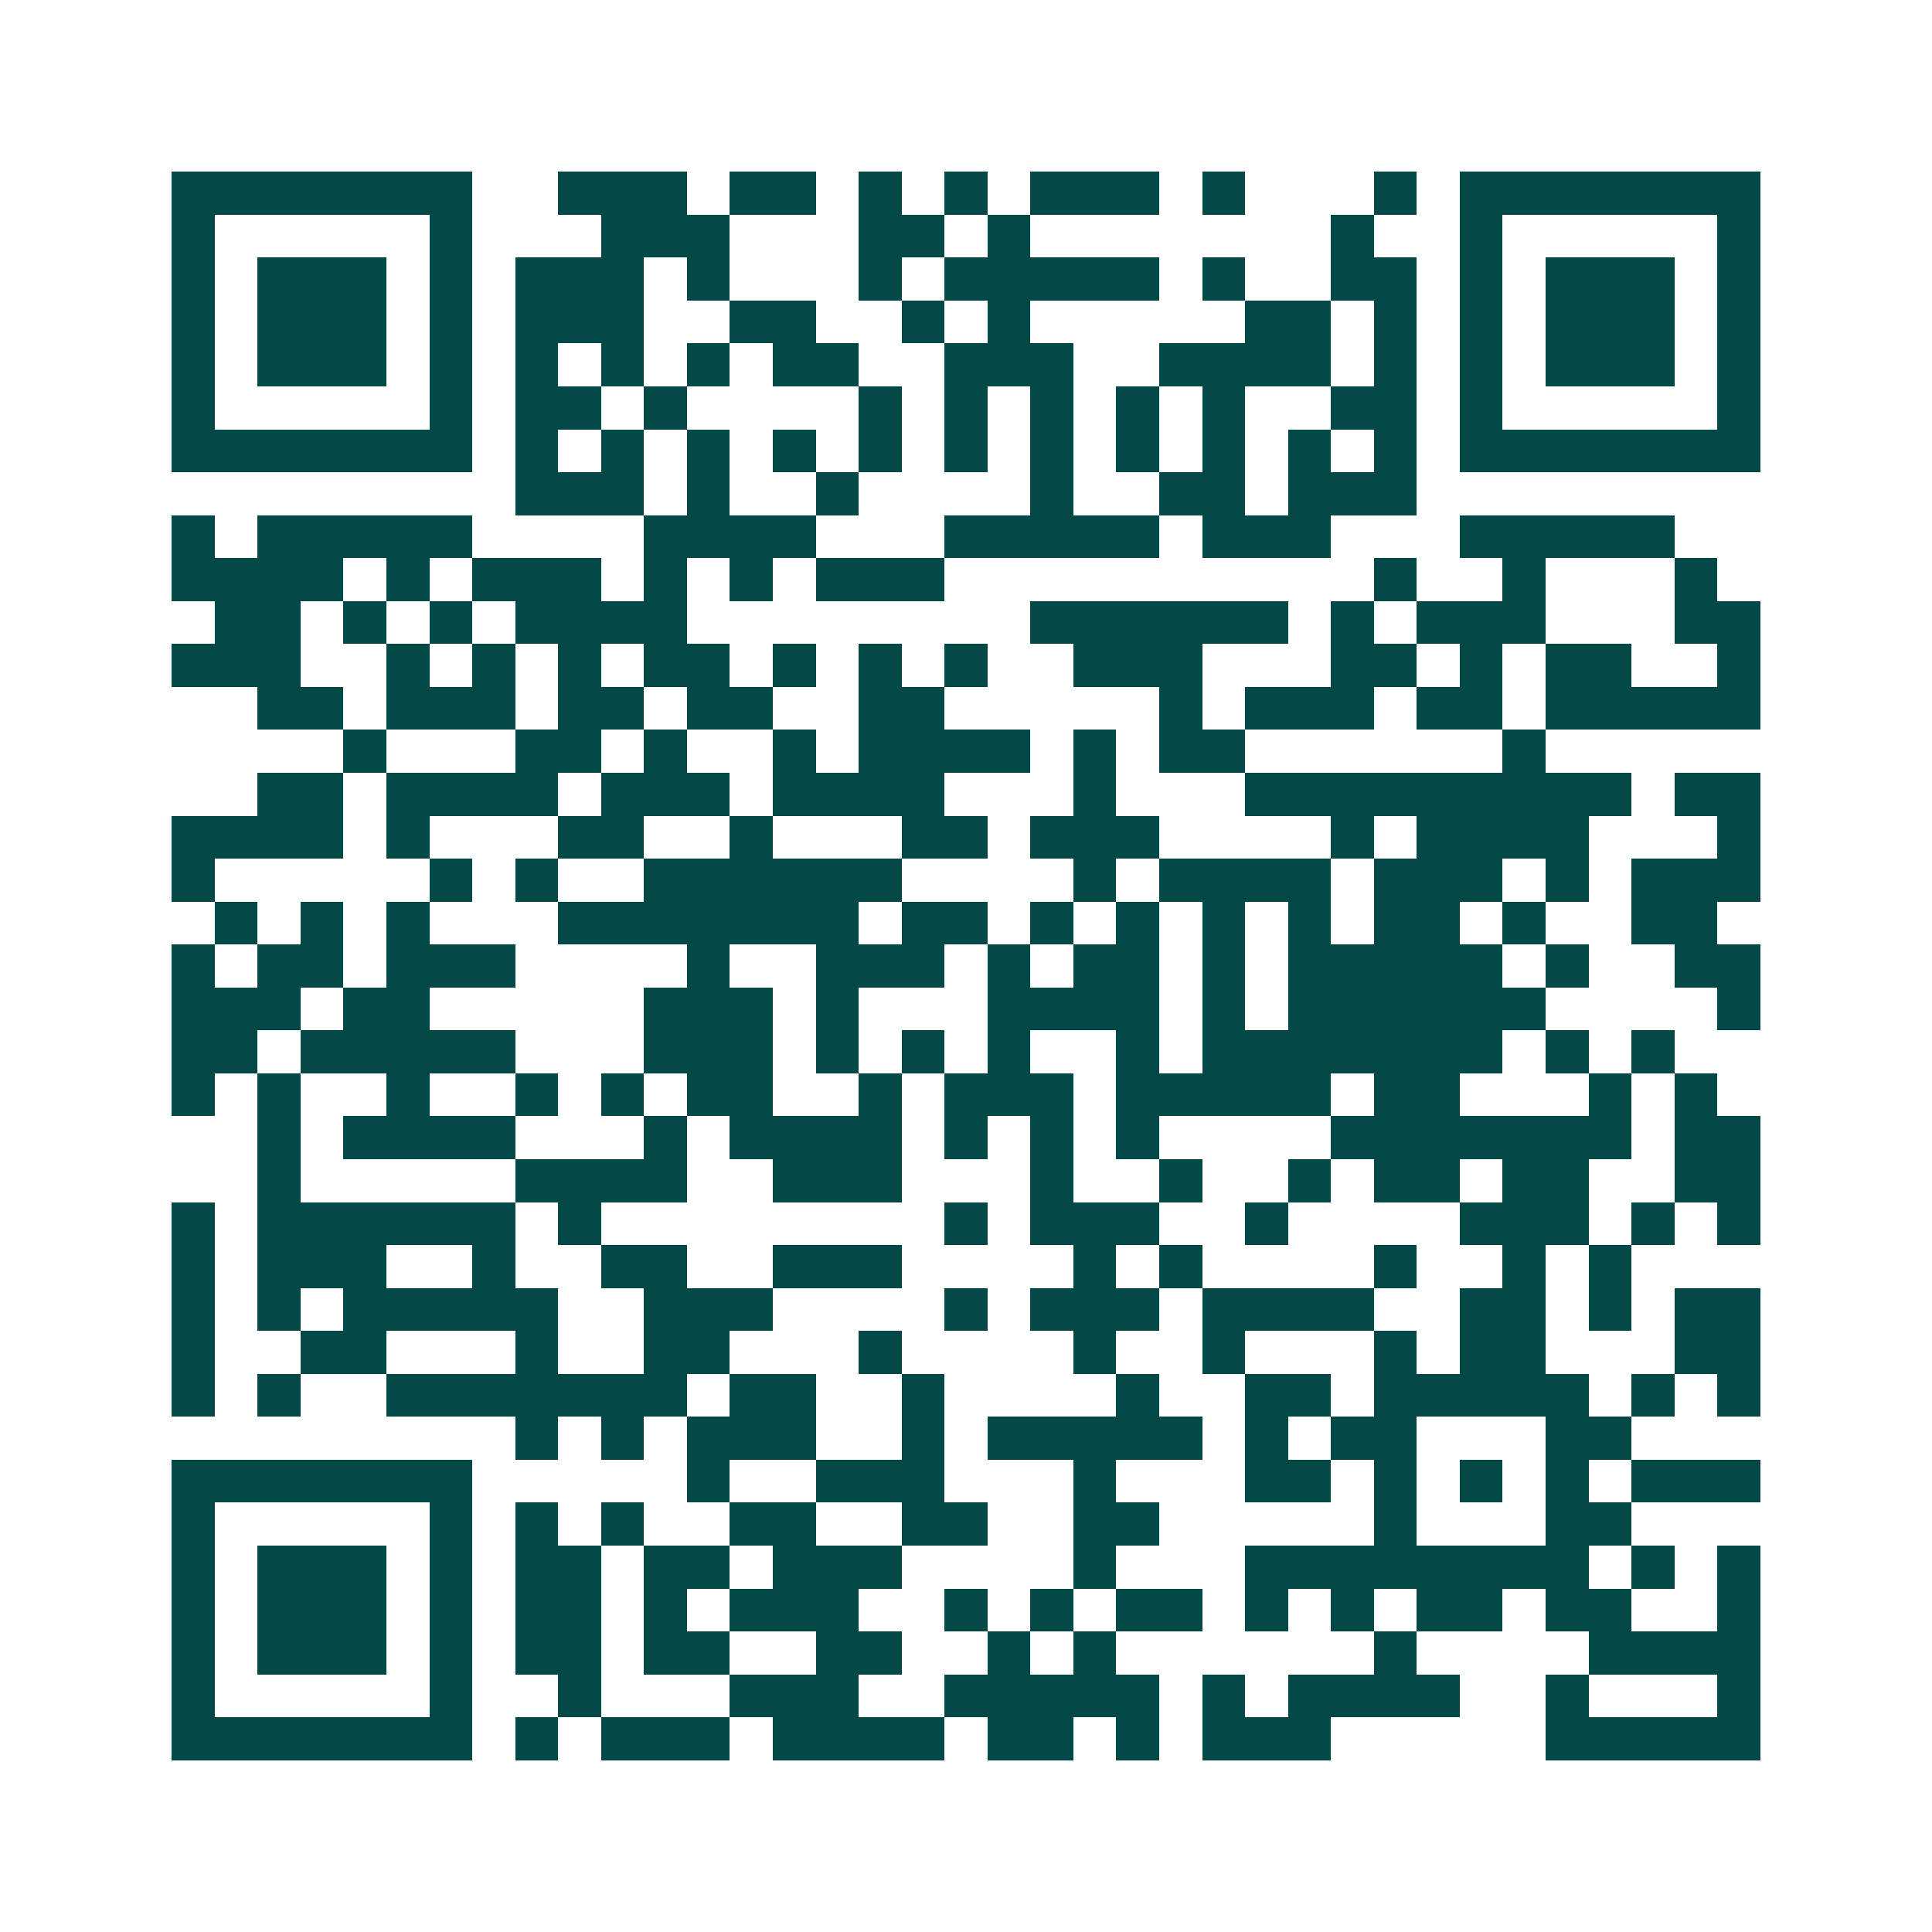 <svg xmlns="http://www.w3.org/2000/svg" width="200" height="200" viewBox="0 0 45 45" shape-rendering="crispEdges"><path fill="#ffffff" d="M0 0h45v45H0z"/><path stroke="#014847" d="M4 4.5h7m2 0h3m1 0h2m1 0h1m1 0h1m1 0h3m1 0h1m3 0h1m1 0h7M4 5.5h1m5 0h1m3 0h3m3 0h2m1 0h1m7 0h1m2 0h1m5 0h1M4 6.5h1m1 0h3m1 0h1m1 0h3m1 0h1m3 0h1m1 0h5m1 0h1m2 0h2m1 0h1m1 0h3m1 0h1M4 7.5h1m1 0h3m1 0h1m1 0h3m2 0h2m2 0h1m1 0h1m5 0h2m1 0h1m1 0h1m1 0h3m1 0h1M4 8.5h1m1 0h3m1 0h1m1 0h1m1 0h1m1 0h1m1 0h2m2 0h3m2 0h4m1 0h1m1 0h1m1 0h3m1 0h1M4 9.5h1m5 0h1m1 0h2m1 0h1m4 0h1m1 0h1m1 0h1m1 0h1m1 0h1m2 0h2m1 0h1m5 0h1M4 10.5h7m1 0h1m1 0h1m1 0h1m1 0h1m1 0h1m1 0h1m1 0h1m1 0h1m1 0h1m1 0h1m1 0h1m1 0h7M12 11.5h3m1 0h1m2 0h1m4 0h1m2 0h2m1 0h3M4 12.5h1m1 0h5m4 0h4m3 0h5m1 0h3m3 0h5M4 13.5h4m1 0h1m1 0h3m1 0h1m1 0h1m1 0h3m10 0h1m2 0h1m3 0h1M5 14.5h2m1 0h1m1 0h1m1 0h4m8 0h6m1 0h1m1 0h3m3 0h2M4 15.5h3m2 0h1m1 0h1m1 0h1m1 0h2m1 0h1m1 0h1m1 0h1m2 0h3m3 0h2m1 0h1m1 0h2m2 0h1M6 16.5h2m1 0h3m1 0h2m1 0h2m2 0h2m5 0h1m1 0h3m1 0h2m1 0h5M8 17.5h1m3 0h2m1 0h1m2 0h1m1 0h4m1 0h1m1 0h2m6 0h1M6 18.5h2m1 0h4m1 0h3m1 0h4m3 0h1m3 0h9m1 0h2M4 19.5h4m1 0h1m3 0h2m2 0h1m3 0h2m1 0h3m4 0h1m1 0h4m3 0h1M4 20.5h1m5 0h1m1 0h1m2 0h6m4 0h1m1 0h4m1 0h3m1 0h1m1 0h3M5 21.5h1m1 0h1m1 0h1m3 0h7m1 0h2m1 0h1m1 0h1m1 0h1m1 0h1m1 0h2m1 0h1m2 0h2M4 22.5h1m1 0h2m1 0h3m4 0h1m2 0h3m1 0h1m1 0h2m1 0h1m1 0h5m1 0h1m2 0h2M4 23.5h3m1 0h2m5 0h3m1 0h1m3 0h4m1 0h1m1 0h6m4 0h1M4 24.5h2m1 0h5m3 0h3m1 0h1m1 0h1m1 0h1m2 0h1m1 0h7m1 0h1m1 0h1M4 25.5h1m1 0h1m2 0h1m2 0h1m1 0h1m1 0h2m2 0h1m1 0h3m1 0h5m1 0h2m3 0h1m1 0h1M6 26.5h1m1 0h4m3 0h1m1 0h4m1 0h1m1 0h1m1 0h1m4 0h7m1 0h2M6 27.5h1m5 0h4m2 0h3m3 0h1m2 0h1m2 0h1m1 0h2m1 0h2m2 0h2M4 28.5h1m1 0h6m1 0h1m8 0h1m1 0h3m2 0h1m4 0h3m1 0h1m1 0h1M4 29.5h1m1 0h3m2 0h1m2 0h2m2 0h3m4 0h1m1 0h1m4 0h1m2 0h1m1 0h1M4 30.5h1m1 0h1m1 0h5m2 0h3m4 0h1m1 0h3m1 0h4m2 0h2m1 0h1m1 0h2M4 31.5h1m2 0h2m3 0h1m2 0h2m3 0h1m4 0h1m2 0h1m3 0h1m1 0h2m3 0h2M4 32.5h1m1 0h1m2 0h7m1 0h2m2 0h1m4 0h1m2 0h2m1 0h5m1 0h1m1 0h1M12 33.5h1m1 0h1m1 0h3m2 0h1m1 0h5m1 0h1m1 0h2m3 0h2M4 34.5h7m5 0h1m2 0h3m3 0h1m3 0h2m1 0h1m1 0h1m1 0h1m1 0h3M4 35.5h1m5 0h1m1 0h1m1 0h1m2 0h2m2 0h2m2 0h2m5 0h1m3 0h2M4 36.5h1m1 0h3m1 0h1m1 0h2m1 0h2m1 0h3m4 0h1m3 0h8m1 0h1m1 0h1M4 37.5h1m1 0h3m1 0h1m1 0h2m1 0h1m1 0h3m2 0h1m1 0h1m1 0h2m1 0h1m1 0h1m1 0h2m1 0h2m2 0h1M4 38.5h1m1 0h3m1 0h1m1 0h2m1 0h2m2 0h2m2 0h1m1 0h1m6 0h1m4 0h4M4 39.5h1m5 0h1m2 0h1m3 0h3m2 0h5m1 0h1m1 0h4m2 0h1m3 0h1M4 40.5h7m1 0h1m1 0h3m1 0h4m1 0h2m1 0h1m1 0h3m5 0h5"/></svg>
